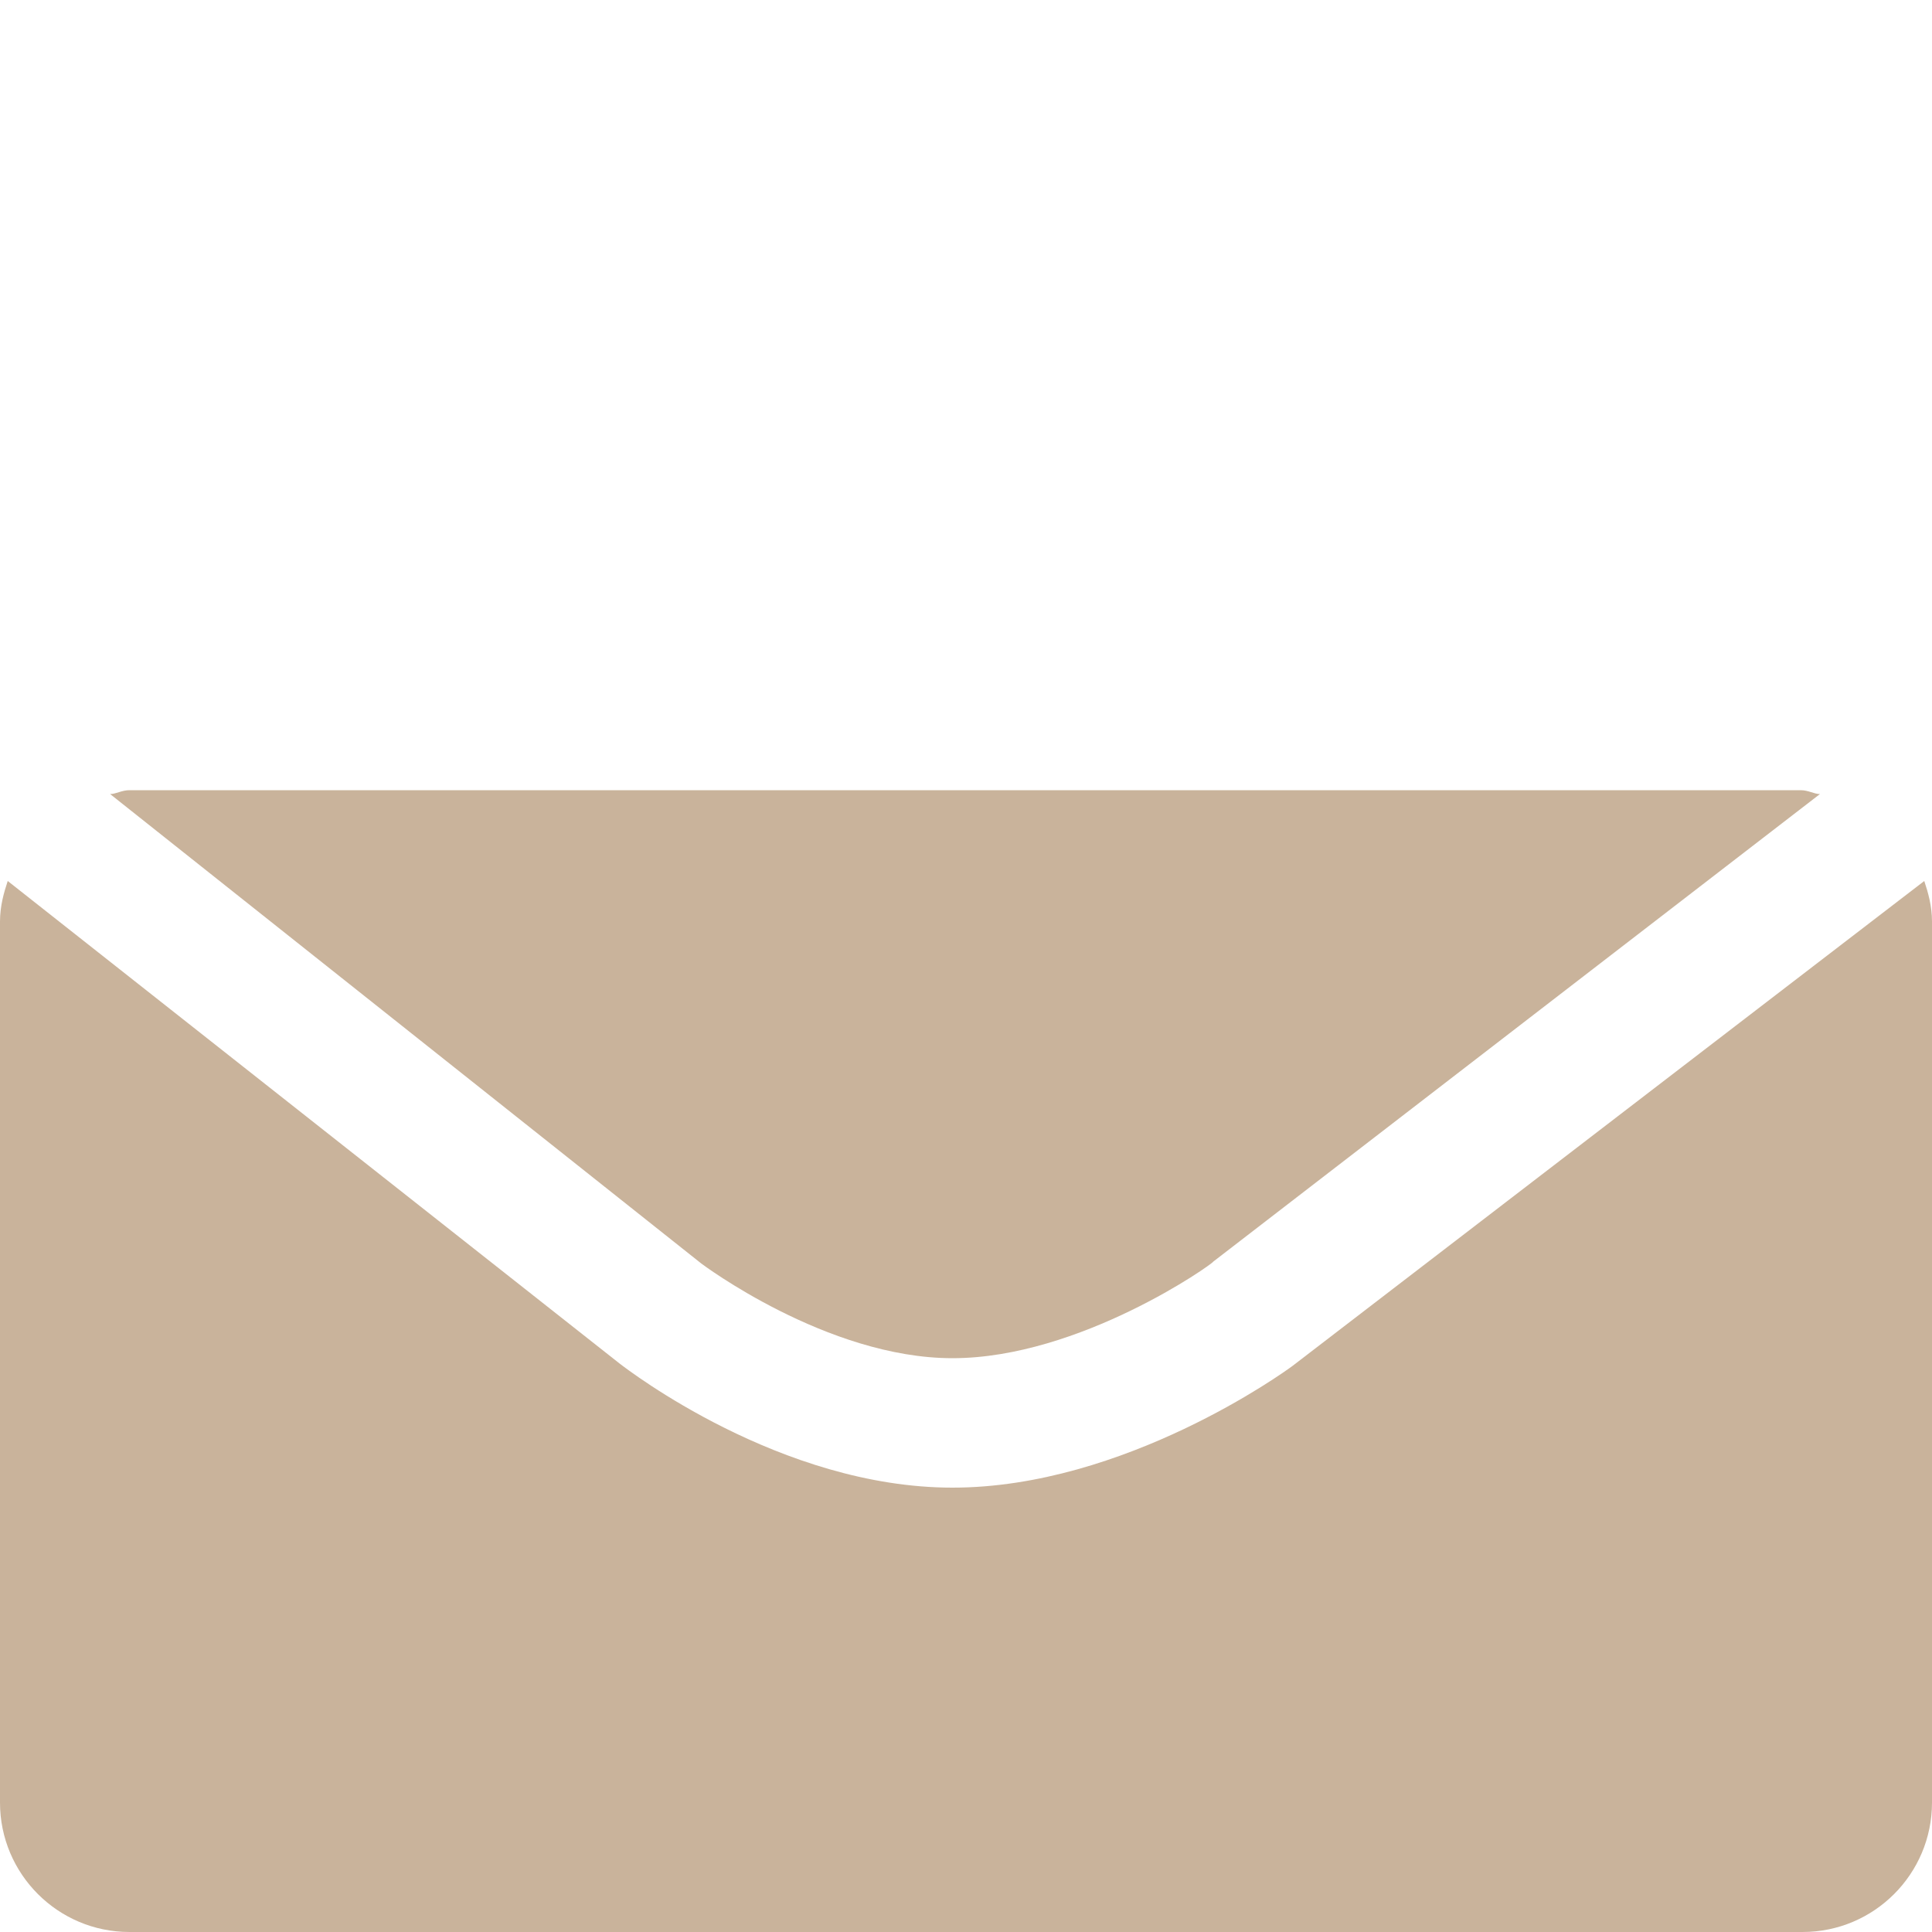 <?xml version="1.0" encoding="utf-8"?>
<!-- Generator: $$$/GeneralStr/196=Adobe Illustrator 27.6.0, SVG Export Plug-In . SVG Version: 6.00 Build 0)  -->
<svg version="1.1" id="Layer_2_00000037655283262027284930000012476235373072381115_"
	 xmlns="http://www.w3.org/2000/svg" xmlns:xlink="http://www.w3.org/1999/xlink" x="0px" y="0px" viewBox="0 0 100 100"
	 style="enable-background:new 0 0 100 100;" xml:space="preserve">
<style type="text/css">
	.st0{fill:#C9B39B;}
</style>
<g>
	<path class="st0" d="M36.3,65.4c0,0,6.5,4.9,13,4.9c6.6,0,13.5-4.9,13.5-5l31.4-24.2c-0.3,0-0.6-0.2-1-0.2H6.7
		c-0.4,0-0.7,0.2-1,0.2L36.3,65.4z"/>
	<path class="st0" d="M66.9,70.7c-0.4,0.3-8.7,6.3-17.6,6.3c-8.9,0-16.8-6.1-17.2-6.4L0.4,45.6C0.2,46.2,0,46.9,0,47.7v45.6
		C0,97,3,100,6.7,100h86.6c3.7,0,6.7-3,6.7-6.7V47.7c0-0.8-0.2-1.5-0.4-2.1L66.9,70.7z"/>
</g>
</svg>
